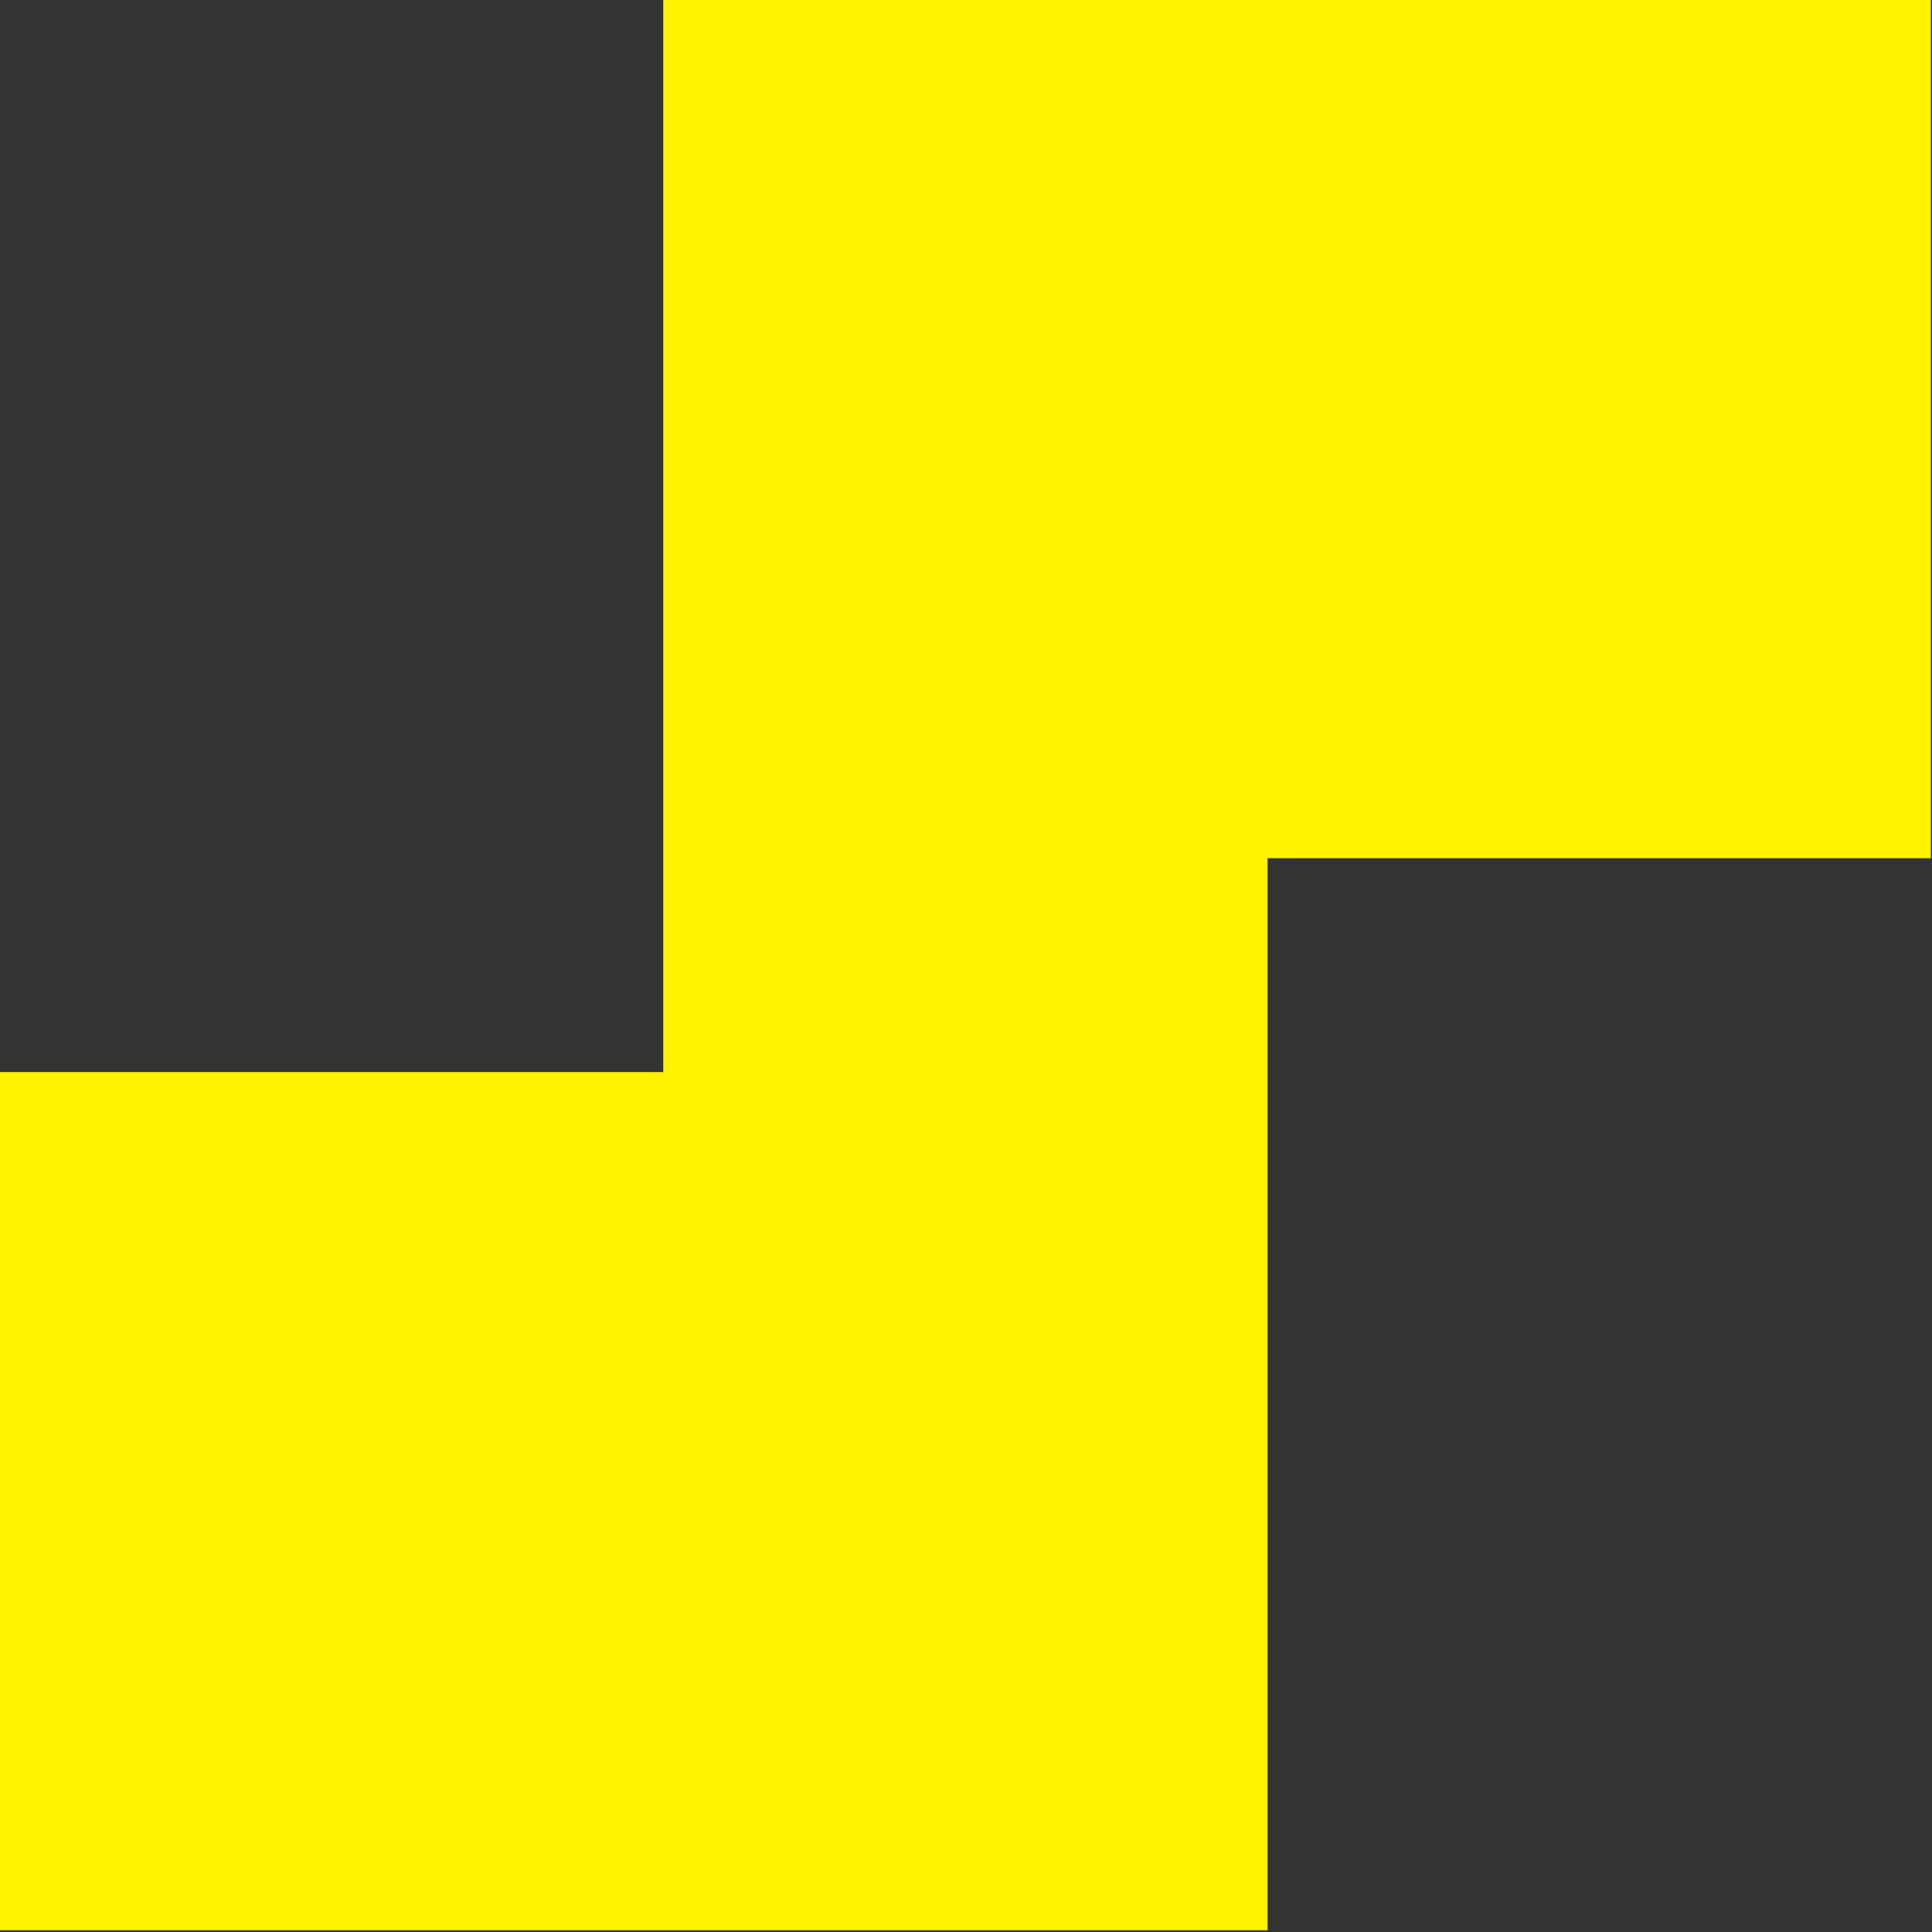 <?xml version="1.0" encoding="UTF-8"?>
<svg xmlns="http://www.w3.org/2000/svg" xmlns:xlink="http://www.w3.org/1999/xlink" width="512px" height="512px" viewBox="0 0 512 512" version="1.1">
  <rect x="0" y="0" width="512" height="512" fill="#333333" stroke="none"/>
  <g id="surface1">
    <path style=" stroke:none;fill-rule:nonzero;fill:rgb(100%,95.294%,0%);fill-opacity:1;" d="M 175.77 0 L 175.77 284.109 L 0 284.109 L 0 511.535 L 335.918 511.535 L 335.918 227.43 L 511.691 227.43 L 511.691 0 Z M 175.77 0 "></path>
  </g>
</svg>
